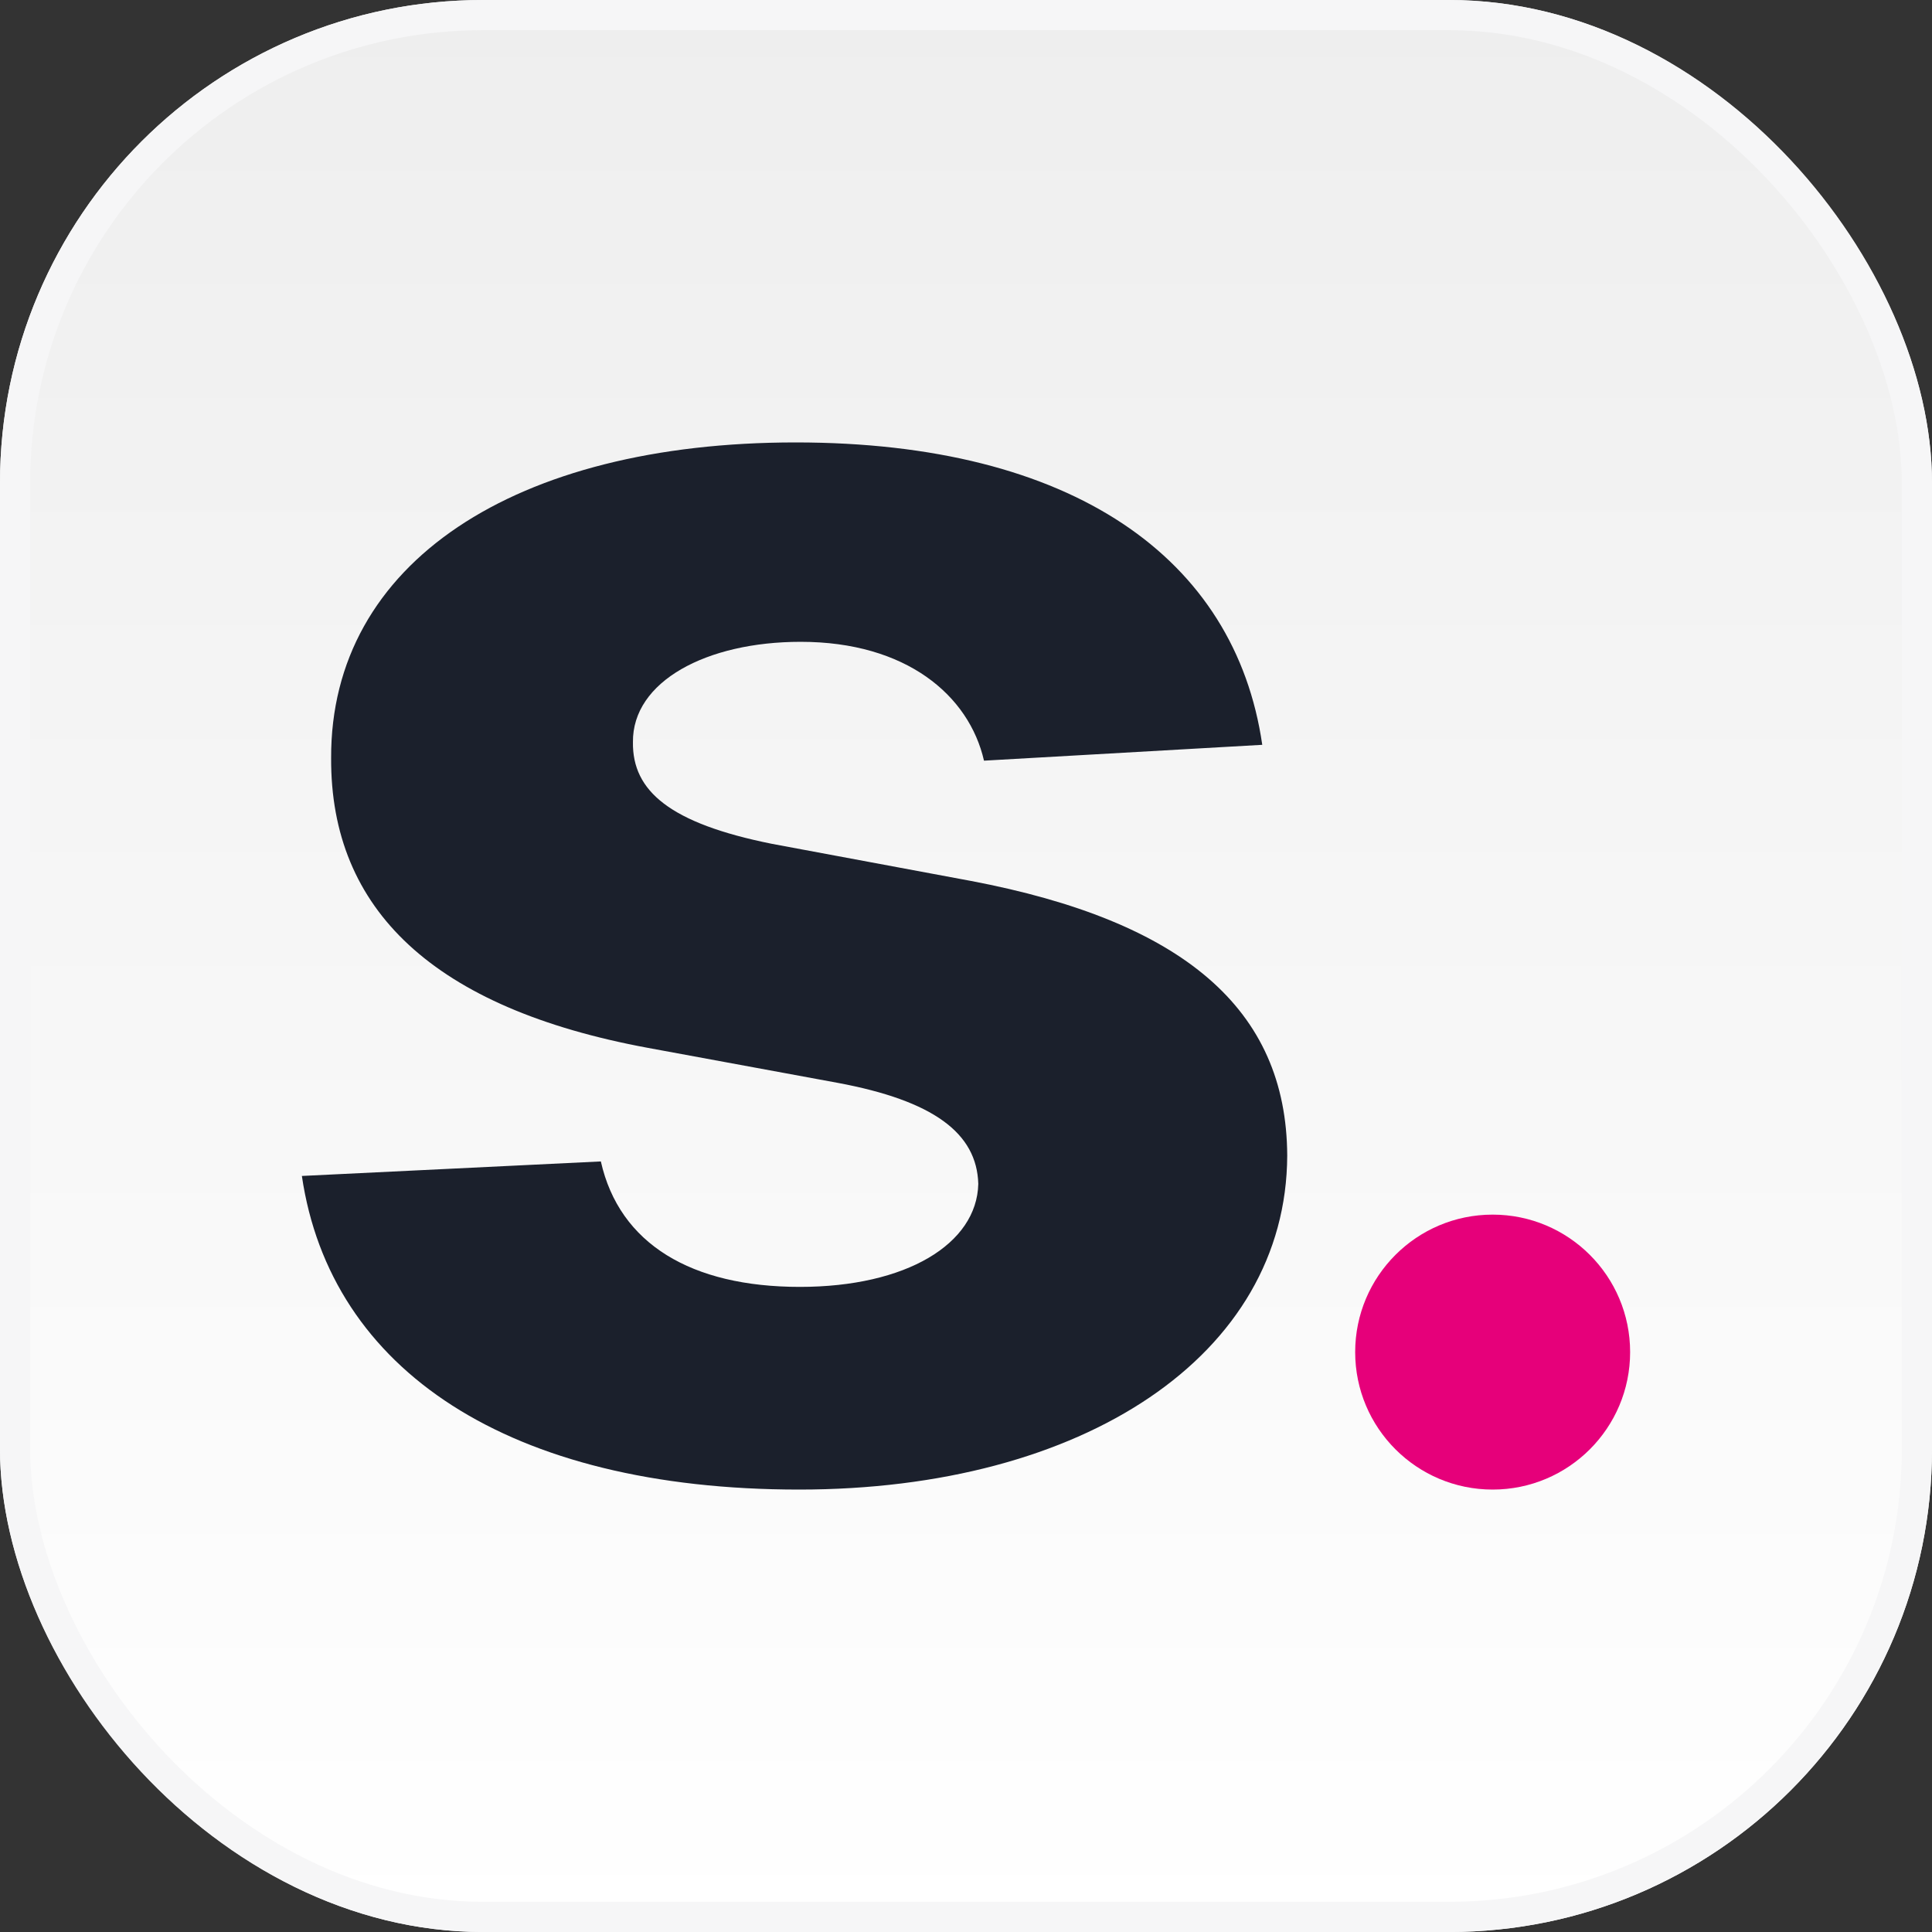 <svg width="64" height="64" viewBox="0 0 64 64" fill="none" xmlns="http://www.w3.org/2000/svg">
<rect x="0" y="0" width="64" height="64" fill="#333333" stroke="none"/>
<g clip-path="url(#clip0_12005_18658)">
<rect width="64" height="64" fill="url(#paint0_linear_12005_18658)"/>
<g clip-path="url(#clip1_12005_18658)">
<path d="M41.814 24.673C40.916 18.484 35.527 14.656 26.356 14.656C17.067 14.656 10.945 18.637 10.969 25.111C10.945 30.141 14.373 33.4 21.463 34.712L27.751 35.871C30.918 36.462 32.36 37.533 32.407 39.218C32.36 41.208 30.02 42.63 26.498 42.63C22.905 42.63 20.518 41.208 19.904 38.474L10 38.955C10.945 45.385 16.855 49.344 26.474 49.344C35.882 49.344 42.618 44.904 42.641 38.277C42.618 33.422 39.191 30.513 32.147 29.179L25.576 27.954C22.196 27.276 20.944 26.204 20.967 24.586C20.944 22.574 23.402 21.261 26.522 21.261C30.02 21.261 32.1 23.033 32.596 25.198L41.814 24.673Z" fill="#1B202C"/>
<path d="M54 44.79C54 47.305 51.961 49.344 49.446 49.344C46.931 49.344 44.892 47.305 44.892 44.79C44.892 42.275 46.931 40.236 49.446 40.236C51.961 40.236 54 42.275 54 44.79Z" fill="#E6007A"/>
</g>
</g>
<rect x="0.5" y="0.5" width="63" height="63" rx="15.5" stroke="#F6F6F7"/>
<defs>
<linearGradient id="paint0_linear_12005_18658" x1="32" y1="0" x2="32" y2="64" gradientUnits="userSpaceOnUse">
<stop stop-color="#EEEEEE"/>
<stop offset="1" stop-color="white"/>
</linearGradient>
<clipPath id="clip0_12005_18658">
<rect width="64" height="64" rx="16" fill="white"/>
</clipPath>
<clipPath id="clip1_12005_18658">
<rect width="44" height="44" fill="white" transform="translate(10 10)"/>
</clipPath>
</defs>
</svg>
